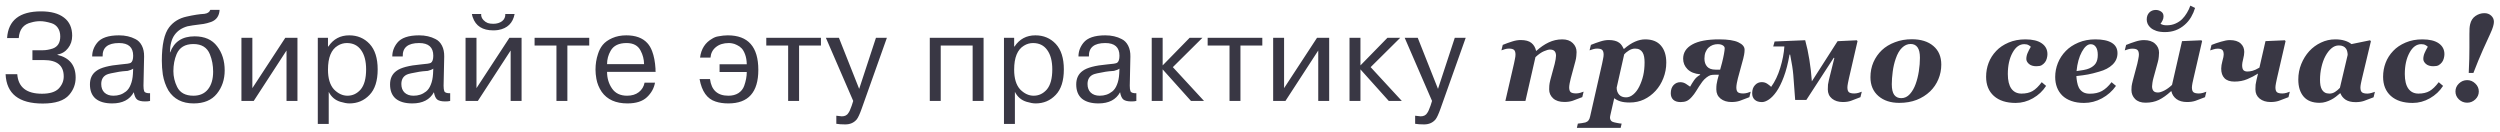 <?xml version="1.0" encoding="UTF-8"?> <svg xmlns="http://www.w3.org/2000/svg" width="322" height="17" viewBox="0 0 322 17" fill="none"> <path d="M0.72 9.56H2.224C2.352 11.235 3.413 12.072 5.408 12.072C6.4 12.072 7.115 11.853 7.552 11.416C7.989 10.957 8.208 10.435 8.208 9.848C8.208 8.44 7.355 7.736 5.648 7.736H4.176V6.472H5.504C5.92 6.472 6.352 6.397 6.8 6.248C7.44 6.013 7.76 5.496 7.76 4.696C7.76 4.259 7.659 3.891 7.456 3.592C7.253 3.293 6.976 3.091 6.624 2.984C6.059 2.813 5.579 2.728 5.184 2.728C4.789 2.728 4.411 2.781 4.048 2.888C3.035 3.112 2.491 3.784 2.416 4.904H0.912C1.061 2.611 2.523 1.464 5.296 1.464C6.565 1.464 7.547 1.731 8.24 2.264C8.944 2.797 9.296 3.576 9.296 4.6C9.296 5.219 9.12 5.752 8.768 6.2C8.427 6.648 7.968 6.925 7.392 7.032V7.064C8.96 7.437 9.744 8.413 9.744 9.992C9.744 10.835 9.467 11.576 8.912 12.216C8.272 12.963 7.136 13.336 5.504 13.336C2.432 13.336 0.837 12.077 0.72 9.56ZM13.216 7.272H11.872C11.872 6.632 12.085 6.045 12.512 5.512C13.024 4.872 13.963 4.552 15.328 4.552C16.128 4.552 16.832 4.712 17.44 5.032C17.792 5.203 18.069 5.485 18.272 5.88C18.474 6.275 18.57 6.744 18.56 7.288L18.48 11.048C18.48 11.357 18.512 11.597 18.576 11.768C18.672 11.939 18.922 12.019 19.328 12.008V13C19.168 13.043 18.954 13.064 18.688 13.064C18.218 13.064 17.877 12.984 17.664 12.824C17.461 12.664 17.317 12.349 17.232 11.88C16.709 12.84 15.781 13.32 14.448 13.32C13.53 13.32 12.821 13.117 12.32 12.712C11.829 12.296 11.584 11.683 11.584 10.872C11.584 10.104 11.861 9.523 12.416 9.128C12.97 8.712 14.021 8.435 15.568 8.296C16.282 8.243 16.709 8.173 16.848 8.088C17.05 7.949 17.152 7.645 17.152 7.176C17.152 6.088 16.544 5.544 15.328 5.544C13.888 5.544 13.184 6.12 13.216 7.272ZM17.12 9.528L17.152 8.84C16.992 8.957 16.757 9.053 16.448 9.128C15.979 9.16 15.616 9.197 15.36 9.24C14.475 9.389 13.936 9.512 13.744 9.608C13.274 9.832 13.04 10.237 13.04 10.824C13.04 11.293 13.178 11.661 13.456 11.928C13.744 12.195 14.128 12.328 14.608 12.328C14.917 12.328 15.2 12.285 15.456 12.2C15.723 12.115 15.979 11.976 16.224 11.784C16.48 11.581 16.683 11.288 16.832 10.904C16.992 10.52 17.088 10.061 17.12 9.528ZM27.084 1.272H28.284C28.241 2.051 27.878 2.568 27.196 2.824C26.822 2.952 26.502 3.037 26.236 3.08C25.041 3.229 24.348 3.331 24.156 3.384C23.43 3.587 22.876 3.955 22.492 4.488C22.108 5.011 21.905 5.763 21.884 6.744H21.916C22.428 5.368 23.478 4.68 25.068 4.68C26.358 4.68 27.324 5.107 27.964 5.96C28.614 6.803 28.94 7.837 28.94 9.064C28.94 10.237 28.604 11.24 27.932 12.072C27.26 12.904 26.262 13.32 24.94 13.32C23.478 13.32 22.396 12.765 21.692 11.656C21.34 11.048 21.1 10.365 20.972 9.608C20.886 9.011 20.844 8.419 20.844 7.832C20.844 5.773 21.158 4.333 21.788 3.512C22.342 2.797 23.094 2.339 24.044 2.136C24.94 1.933 25.697 1.816 26.316 1.784C26.732 1.731 26.988 1.56 27.084 1.272ZM22.332 9.16C22.332 9.864 22.492 10.541 22.812 11.192C23.185 11.949 23.884 12.328 24.908 12.328C25.718 12.328 26.342 12.056 26.78 11.512C27.228 10.957 27.452 10.195 27.452 9.224C27.452 8.424 27.313 7.683 27.036 7C26.684 6.115 25.974 5.672 24.908 5.672C23.841 5.672 23.121 6.104 22.748 6.968C22.47 7.629 22.332 8.36 22.332 9.16ZM32.504 4.872V11.352L36.744 4.872H38.312V13H36.904V6.504L32.68 13H31.096V4.872H32.504ZM40.932 15.96V4.872H42.244V5.992H42.292C42.932 5.032 43.828 4.552 44.98 4.552C46.036 4.552 46.911 4.92 47.604 5.656C48.297 6.403 48.644 7.496 48.644 8.936C48.644 10.408 48.292 11.507 47.588 12.232C46.895 12.957 46.036 13.32 45.012 13.32C44.692 13.32 44.303 13.251 43.844 13.112C43.172 12.909 42.671 12.483 42.34 11.832V15.96H40.932ZM42.244 8.968C42.244 10.099 42.5 10.947 43.012 11.512C43.545 12.056 44.127 12.328 44.756 12.328C45.417 12.328 45.983 12.061 46.452 11.528C46.921 10.973 47.156 10.109 47.156 8.936C47.156 7.869 46.937 7.037 46.5 6.44C46.073 5.843 45.465 5.544 44.676 5.544C44.26 5.544 43.871 5.656 43.508 5.88C42.665 6.381 42.244 7.411 42.244 8.968ZM51.871 7.272H50.527C50.527 6.632 50.74 6.045 51.167 5.512C51.679 4.872 52.617 4.552 53.983 4.552C54.783 4.552 55.487 4.712 56.095 5.032C56.447 5.203 56.724 5.485 56.927 5.88C57.13 6.275 57.225 6.744 57.215 7.288L57.135 11.048C57.135 11.357 57.167 11.597 57.231 11.768C57.327 11.939 57.578 12.019 57.983 12.008V13C57.823 13.043 57.609 13.064 57.343 13.064C56.873 13.064 56.532 12.984 56.319 12.824C56.116 12.664 55.972 12.349 55.887 11.88C55.364 12.84 54.436 13.32 53.103 13.32C52.185 13.32 51.476 13.117 50.975 12.712C50.484 12.296 50.239 11.683 50.239 10.872C50.239 10.104 50.516 9.523 51.071 9.128C51.626 8.712 52.676 8.435 54.223 8.296C54.938 8.243 55.364 8.173 55.503 8.088C55.706 7.949 55.807 7.645 55.807 7.176C55.807 6.088 55.199 5.544 53.983 5.544C52.543 5.544 51.839 6.12 51.871 7.272ZM55.775 9.528L55.807 8.84C55.647 8.957 55.412 9.053 55.103 9.128C54.633 9.16 54.271 9.197 54.015 9.24C53.13 9.389 52.591 9.512 52.399 9.608C51.929 9.832 51.695 10.237 51.695 10.824C51.695 11.293 51.834 11.661 52.111 11.928C52.399 12.195 52.783 12.328 53.263 12.328C53.572 12.328 53.855 12.285 54.111 12.2C54.377 12.115 54.633 11.976 54.879 11.784C55.135 11.581 55.337 11.288 55.487 10.904C55.647 10.52 55.743 10.061 55.775 9.528ZM61.371 4.872V11.352L65.611 4.872H67.179V13H65.771V6.504L61.547 13H59.963V4.872H61.371ZM65.083 1.8H66.283C66.059 2.973 65.355 3.661 64.171 3.864C63.968 3.896 63.755 3.912 63.531 3.912C62.155 3.912 61.275 3.352 60.891 2.232C60.859 2.157 60.821 2.013 60.779 1.8H61.979C61.947 2.077 62.043 2.339 62.267 2.584C62.427 2.755 62.613 2.883 62.827 2.968C63.019 3.032 63.253 3.064 63.531 3.064C63.989 3.064 64.368 2.952 64.667 2.728C64.965 2.493 65.104 2.184 65.083 1.8ZM71.67 13V5.864H68.854V4.872H75.894V5.864H73.078V13H71.67ZM83.021 10.648H84.365C84.237 11.363 83.891 11.987 83.325 12.52C82.76 13.053 81.922 13.32 80.813 13.32C79.309 13.32 78.205 12.824 77.501 11.832C77.149 11.309 76.92 10.749 76.813 10.152C76.739 9.736 76.701 9.341 76.701 8.968C76.701 8.253 76.808 7.581 77.021 6.952C77.16 6.504 77.362 6.115 77.629 5.784C77.917 5.432 78.328 5.139 78.861 4.904C79.394 4.669 79.997 4.552 80.669 4.552C81.864 4.552 82.765 4.883 83.373 5.544C83.629 5.821 83.837 6.173 83.997 6.6C84.232 7.219 84.376 7.971 84.429 8.856C84.429 8.888 84.429 8.957 84.429 9.064C84.44 9.171 84.445 9.235 84.445 9.256H78.189C78.189 10.067 78.403 10.781 78.829 11.4C79.256 12.019 79.901 12.328 80.765 12.328C81.384 12.328 81.891 12.173 82.285 11.864C82.68 11.555 82.925 11.149 83.021 10.648ZM78.189 8.264H82.957C82.947 7.635 82.797 7.053 82.509 6.52C82.178 5.869 81.576 5.544 80.701 5.544C79.709 5.544 79.026 5.875 78.653 6.536C78.344 7.069 78.189 7.645 78.189 8.264ZM96.184 9.272H92.68V8.28H96.184C96.174 7.8 96.105 7.384 95.977 7.032C95.849 6.68 95.699 6.413 95.528 6.232C95.358 6.051 95.155 5.907 94.921 5.8C94.686 5.683 94.489 5.613 94.329 5.592C94.179 5.56 94.03 5.544 93.88 5.544C93.187 5.544 92.627 5.72 92.201 6.072C91.784 6.413 91.555 6.861 91.513 7.416H90.168C90.307 6.296 90.835 5.48 91.752 4.968C91.987 4.819 92.243 4.723 92.52 4.68C92.958 4.595 93.363 4.552 93.737 4.552C96.361 4.552 97.672 6.035 97.672 9C97.672 11.88 96.387 13.32 93.817 13.32C93.187 13.32 92.638 13.24 92.168 13.08C91.081 12.739 90.392 11.773 90.105 10.184H91.448C91.63 11.613 92.419 12.328 93.817 12.328C94.329 12.328 94.76 12.216 95.112 11.992C95.465 11.757 95.71 11.448 95.849 11.064C96.073 10.435 96.184 9.837 96.184 9.272ZM101.513 13V5.864H98.697V4.872H105.737V5.864H102.921V13H101.513ZM107.718 15.944V14.904C108.123 14.957 108.358 14.984 108.422 14.984C108.827 14.984 109.115 14.835 109.286 14.536C109.393 14.376 109.462 14.243 109.494 14.136C109.526 14.083 109.595 13.907 109.702 13.608L109.894 13L106.374 4.872H108.054L110.662 11.448L112.822 4.872H114.23L110.998 13.96C110.742 14.685 110.523 15.16 110.342 15.384C109.979 15.811 109.489 16.024 108.87 16.024C108.39 16.024 108.006 15.997 107.718 15.944ZM125.277 5.864H121.165V13H119.757V4.872H126.685V13H125.277V5.864ZM129.311 15.96V4.872H130.623V5.992H130.671C131.311 5.032 132.207 4.552 133.359 4.552C134.415 4.552 135.29 4.92 135.983 5.656C136.677 6.403 137.023 7.496 137.023 8.936C137.023 10.408 136.671 11.507 135.967 12.232C135.274 12.957 134.415 13.32 133.391 13.32C133.071 13.32 132.682 13.251 132.223 13.112C131.551 12.909 131.05 12.483 130.719 11.832V15.96H129.311ZM130.623 8.968C130.623 10.099 130.879 10.947 131.391 11.512C131.925 12.056 132.506 12.328 133.135 12.328C133.797 12.328 134.362 12.061 134.831 11.528C135.301 10.973 135.535 10.109 135.535 8.936C135.535 7.869 135.317 7.037 134.879 6.44C134.453 5.843 133.845 5.544 133.055 5.544C132.639 5.544 132.25 5.656 131.887 5.88C131.045 6.381 130.623 7.411 130.623 8.968ZM140.25 7.272H138.906C138.906 6.632 139.12 6.045 139.546 5.512C140.058 4.872 140.997 4.552 142.362 4.552C143.162 4.552 143.866 4.712 144.474 5.032C144.826 5.203 145.104 5.485 145.306 5.88C145.509 6.275 145.605 6.744 145.594 7.288L145.514 11.048C145.514 11.357 145.546 11.597 145.61 11.768C145.706 11.939 145.957 12.019 146.362 12.008V13C146.202 13.043 145.989 13.064 145.722 13.064C145.253 13.064 144.912 12.984 144.698 12.824C144.496 12.664 144.352 12.349 144.266 11.88C143.744 12.84 142.816 13.32 141.482 13.32C140.565 13.32 139.856 13.117 139.354 12.712C138.864 12.296 138.618 11.683 138.618 10.872C138.618 10.104 138.896 9.523 139.45 9.128C140.005 8.712 141.056 8.435 142.602 8.296C143.317 8.243 143.744 8.173 143.882 8.088C144.085 7.949 144.186 7.645 144.186 7.176C144.186 6.088 143.578 5.544 142.362 5.544C140.922 5.544 140.218 6.12 140.25 7.272ZM144.154 9.528L144.186 8.84C144.026 8.957 143.792 9.053 143.482 9.128C143.013 9.16 142.65 9.197 142.394 9.24C141.509 9.389 140.97 9.512 140.778 9.608C140.309 9.832 140.074 10.237 140.074 10.824C140.074 11.293 140.213 11.661 140.49 11.928C140.778 12.195 141.162 12.328 141.642 12.328C141.952 12.328 142.234 12.285 142.49 12.2C142.757 12.115 143.013 11.976 143.258 11.784C143.514 11.581 143.717 11.288 143.866 10.904C144.026 10.52 144.122 10.061 144.154 9.528ZM149.75 4.872V8.424L153.222 4.872H154.87L151.062 8.648L155.078 13H153.398L149.75 8.936V13H148.342V4.872H149.75ZM158.362 13V5.864H155.546V4.872H162.586V5.864H159.77V13H158.362ZM165.39 4.872V11.352L169.63 4.872H171.198V13H169.79V6.504L165.566 13H163.982V4.872H165.39ZM175.226 4.872V8.424L178.698 4.872H180.346L176.538 8.648L180.554 13H178.874L175.226 8.936V13H173.818V4.872H175.226ZM182.27 15.944V14.904C182.675 14.957 182.91 14.984 182.974 14.984C183.379 14.984 183.667 14.835 183.838 14.536C183.944 14.376 184.014 14.243 184.046 14.136C184.078 14.083 184.147 13.907 184.254 13.608L184.446 13L180.926 4.872H182.606L185.214 11.448L187.374 4.872H188.782L185.55 13.96C185.294 14.685 185.075 15.16 184.894 15.384C184.531 15.811 184.04 16.024 183.422 16.024C182.942 16.024 182.558 15.997 182.27 15.944ZM203.969 11.805L203.798 12.508C203.282 12.711 202.87 12.867 202.563 12.977C202.256 13.081 201.899 13.133 201.493 13.133C200.873 13.133 200.391 12.979 200.048 12.672C199.704 12.359 199.532 11.974 199.532 11.516C199.532 11.391 199.537 11.232 199.548 11.039C199.563 10.841 199.607 10.596 199.68 10.305L200.243 8.227C200.3 8.003 200.342 7.802 200.368 7.625C200.399 7.443 200.415 7.294 200.415 7.18C200.415 6.93 200.355 6.734 200.235 6.594C200.115 6.453 199.912 6.383 199.626 6.383C199.449 6.383 199.196 6.453 198.868 6.594C198.54 6.729 198.173 6.984 197.766 7.359L196.477 13H193.891L195.001 8.195C195.032 8.049 195.071 7.859 195.118 7.625C195.17 7.391 195.196 7.195 195.196 7.039C195.196 6.742 195.133 6.539 195.008 6.43C194.889 6.315 194.667 6.258 194.344 6.258C194.178 6.258 194.006 6.284 193.829 6.336C193.657 6.388 193.508 6.438 193.383 6.484L193.555 5.781C193.977 5.609 194.381 5.464 194.766 5.344C195.152 5.219 195.516 5.156 195.86 5.156C196.475 5.156 196.933 5.279 197.235 5.523C197.542 5.763 197.745 6.102 197.844 6.539H197.899C198.409 6.076 198.936 5.716 199.477 5.461C200.024 5.201 200.605 5.07 201.219 5.07C201.798 5.07 202.248 5.229 202.571 5.547C202.899 5.865 203.063 6.25 203.063 6.703C203.063 6.823 203.053 6.992 203.032 7.211C203.016 7.424 202.975 7.654 202.907 7.898L202.313 10.094C202.261 10.276 202.214 10.484 202.173 10.719C202.131 10.953 202.11 11.13 202.11 11.25C202.11 11.552 202.175 11.758 202.305 11.867C202.441 11.977 202.675 12.031 203.008 12.031C203.165 12.031 203.342 12.005 203.54 11.953C203.738 11.896 203.881 11.846 203.969 11.805ZM214.617 8.062C214.617 8.76 214.492 9.427 214.242 10.062C213.998 10.693 213.662 11.24 213.235 11.703C212.792 12.182 212.295 12.552 211.742 12.812C211.19 13.073 210.581 13.203 209.914 13.203C209.414 13.203 209.011 13.154 208.703 13.055C208.401 12.961 208.138 12.825 207.914 12.648L207.438 14.727C207.422 14.789 207.407 14.862 207.391 14.945C207.375 15.034 207.367 15.096 207.367 15.133C207.367 15.253 207.394 15.362 207.446 15.461C207.498 15.56 207.576 15.633 207.68 15.68C207.795 15.732 207.979 15.781 208.235 15.828C208.49 15.88 208.701 15.912 208.867 15.922L208.742 16.469H203.102L203.227 15.922C203.362 15.912 203.532 15.891 203.735 15.859C203.938 15.833 204.091 15.805 204.196 15.773C204.373 15.716 204.508 15.625 204.602 15.5C204.696 15.38 204.763 15.216 204.805 15.008L206.352 8.195C206.383 8.044 206.422 7.852 206.469 7.617C206.521 7.383 206.547 7.19 206.547 7.039C206.547 6.763 206.49 6.565 206.375 6.445C206.261 6.32 206.034 6.258 205.696 6.258C205.539 6.258 205.37 6.284 205.188 6.336C205.006 6.388 204.854 6.438 204.735 6.484L204.907 5.781C205.328 5.609 205.732 5.464 206.117 5.344C206.503 5.219 206.867 5.156 207.211 5.156C207.498 5.156 207.75 5.185 207.969 5.242C208.188 5.294 208.381 5.38 208.547 5.5C208.688 5.599 208.802 5.719 208.891 5.859C208.985 6 209.063 6.143 209.125 6.289H209.188C209.667 5.872 210.133 5.565 210.586 5.367C211.039 5.169 211.474 5.07 211.891 5.07C212.797 5.07 213.477 5.339 213.93 5.875C214.388 6.406 214.617 7.135 214.617 8.062ZM211.141 11.141C211.365 10.688 211.534 10.211 211.649 9.711C211.763 9.211 211.821 8.651 211.821 8.031C211.821 7.776 211.802 7.542 211.766 7.328C211.729 7.109 211.664 6.922 211.571 6.766C211.477 6.604 211.349 6.479 211.188 6.391C211.032 6.302 210.834 6.258 210.594 6.258C210.318 6.258 210.047 6.344 209.782 6.516C209.516 6.688 209.321 6.849 209.196 7L208.227 11.289C208.227 11.648 208.331 11.948 208.539 12.188C208.748 12.422 209.047 12.539 209.438 12.539C209.761 12.539 210.071 12.414 210.367 12.164C210.67 11.914 210.927 11.573 211.141 11.141ZM221.242 5.688C221.023 5.688 220.812 5.724 220.609 5.797C220.411 5.87 220.229 5.982 220.062 6.133C219.901 6.284 219.771 6.479 219.672 6.719C219.578 6.958 219.531 7.237 219.531 7.555C219.531 7.977 219.646 8.318 219.875 8.578C220.104 8.839 220.464 8.969 220.953 8.969H221.555L221.797 8.086C221.901 7.68 221.984 7.302 222.047 6.953C222.109 6.604 222.141 6.359 222.141 6.219C222.141 6.068 222.06 5.943 221.898 5.844C221.737 5.74 221.518 5.688 221.242 5.688ZM224.703 6.406C224.703 6.615 224.682 6.828 224.641 7.047C224.599 7.266 224.562 7.432 224.531 7.547L223.836 10.102C223.789 10.273 223.745 10.477 223.703 10.711C223.661 10.94 223.641 11.122 223.641 11.258C223.641 11.56 223.706 11.766 223.836 11.875C223.966 11.984 224.198 12.039 224.531 12.039C224.688 12.039 224.865 12.013 225.062 11.961C225.26 11.904 225.404 11.854 225.492 11.812L225.32 12.516C224.805 12.719 224.393 12.875 224.086 12.984C223.779 13.088 223.422 13.141 223.016 13.141C222.448 13.141 221.979 12.995 221.609 12.703C221.245 12.406 221.062 12.01 221.062 11.516C221.062 11.245 221.073 11.031 221.094 10.875C221.115 10.713 221.154 10.516 221.211 10.281L221.391 9.625H220.906C220.646 9.625 220.445 9.646 220.305 9.688C220.164 9.729 219.992 9.828 219.789 9.984C219.581 10.146 219.404 10.325 219.258 10.523C219.112 10.716 218.977 10.912 218.852 11.109C218.742 11.281 218.607 11.497 218.445 11.758C218.289 12.013 218.115 12.247 217.922 12.461C217.682 12.737 217.456 12.919 217.242 13.008C217.029 13.102 216.768 13.148 216.461 13.148C216.06 13.148 215.747 13.05 215.523 12.852C215.305 12.648 215.195 12.37 215.195 12.016C215.195 11.573 215.312 11.224 215.547 10.969C215.786 10.713 216.081 10.586 216.43 10.586C216.68 10.586 216.914 10.654 217.133 10.789C217.357 10.925 217.542 11.05 217.688 11.164C217.833 10.893 218.005 10.615 218.203 10.328C218.401 10.042 218.659 9.812 218.977 9.641V9.57C218.273 9.508 217.732 9.289 217.352 8.914C216.977 8.539 216.789 8.086 216.789 7.555C216.789 6.779 217.177 6.172 217.953 5.734C218.734 5.292 219.891 5.07 221.422 5.07C222.552 5.07 223.38 5.198 223.906 5.453C224.438 5.703 224.703 6.021 224.703 6.406ZM231.218 12.875C231.109 11.37 231.028 10.294 230.976 9.648C230.924 8.997 230.789 8.125 230.57 7.031H230.492C230.294 8.167 230.047 9.125 229.75 9.906C229.458 10.688 229.143 11.32 228.804 11.805C228.481 12.263 228.156 12.602 227.828 12.82C227.5 13.039 227.205 13.148 226.945 13.148C226.544 13.148 226.234 13.05 226.015 12.852C225.791 12.648 225.679 12.37 225.679 12.016C225.679 11.573 225.799 11.224 226.039 10.969C226.273 10.708 226.565 10.578 226.914 10.578C227.169 10.578 227.398 10.643 227.601 10.773C227.804 10.904 227.979 11.042 228.125 11.188C228.614 10.516 229.005 9.698 229.297 8.734C229.593 7.771 229.771 6.854 229.828 5.984H228.39L228.57 5.344L232.508 5.18C232.726 5.961 232.906 6.797 233.047 7.688C233.192 8.573 233.299 9.503 233.367 10.477L236.679 5.305L239.156 5.188L239.25 5.297L238.14 10.102C238.104 10.253 238.062 10.453 238.015 10.703C237.968 10.953 237.945 11.138 237.945 11.258C237.945 11.56 238.01 11.766 238.14 11.875C238.271 11.984 238.502 12.039 238.836 12.039C238.992 12.039 239.169 12.013 239.367 11.961C239.565 11.904 239.708 11.854 239.797 11.812L239.625 12.516C239.109 12.719 238.703 12.875 238.406 12.984C238.114 13.088 237.765 13.141 237.359 13.141C236.791 13.141 236.325 12.995 235.961 12.703C235.601 12.406 235.422 12.01 235.422 11.516C235.422 11.245 235.429 11.039 235.445 10.898C235.461 10.758 235.5 10.557 235.562 10.297L236.265 7.469L236.187 7.438L232.656 12.875H231.218ZM250.038 8.32C250.038 8.977 249.913 9.604 249.663 10.203C249.413 10.802 249.059 11.323 248.601 11.766C248.106 12.24 247.525 12.607 246.859 12.867C246.197 13.122 245.452 13.25 244.624 13.25C243.515 13.25 242.619 12.956 241.937 12.367C241.255 11.773 240.913 10.966 240.913 9.945C240.913 9.253 241.041 8.609 241.296 8.016C241.557 7.422 241.919 6.904 242.382 6.461C242.841 6.029 243.403 5.688 244.07 5.438C244.736 5.182 245.458 5.055 246.234 5.055C247.411 5.055 248.338 5.344 249.015 5.922C249.697 6.495 250.038 7.294 250.038 8.32ZM247.288 7.438C247.288 6.828 247.184 6.38 246.976 6.094C246.773 5.807 246.476 5.664 246.085 5.664C245.684 5.664 245.317 5.826 244.984 6.148C244.65 6.466 244.38 6.935 244.171 7.555C243.989 8.07 243.859 8.63 243.781 9.234C243.702 9.833 243.663 10.37 243.663 10.844C243.663 11.474 243.768 11.932 243.976 12.219C244.184 12.5 244.486 12.641 244.882 12.641C245.309 12.641 245.679 12.466 245.992 12.117C246.304 11.768 246.551 11.338 246.734 10.828C246.916 10.328 247.054 9.776 247.148 9.172C247.242 8.562 247.288 7.984 247.288 7.438ZM259.616 13.258C258.418 13.258 257.483 12.958 256.811 12.359C256.145 11.76 255.811 10.938 255.811 9.891C255.811 9.26 255.918 8.664 256.132 8.102C256.345 7.534 256.673 7.018 257.116 6.555C257.527 6.117 258.056 5.76 258.702 5.484C259.348 5.208 260.069 5.07 260.866 5.07C261.788 5.07 262.491 5.24 262.975 5.578C263.465 5.917 263.71 6.383 263.71 6.977C263.71 7.138 263.684 7.318 263.632 7.516C263.579 7.714 263.501 7.88 263.397 8.016C263.267 8.182 263.124 8.31 262.967 8.398C262.816 8.487 262.587 8.531 262.28 8.531C261.874 8.531 261.556 8.432 261.327 8.234C261.103 8.031 260.991 7.82 260.991 7.602C260.991 7.341 261.046 7.083 261.155 6.828C261.264 6.573 261.402 6.305 261.569 6.023C261.522 5.966 261.426 5.896 261.28 5.812C261.139 5.729 260.954 5.688 260.725 5.688C260.116 5.688 259.611 6.057 259.21 6.797C258.809 7.531 258.608 8.443 258.608 9.531C258.608 10.359 258.759 10.987 259.061 11.414C259.369 11.841 259.803 12.055 260.366 12.055C260.939 12.055 261.415 11.945 261.796 11.727C262.181 11.503 262.574 11.122 262.975 10.586L263.538 11.062C263.111 11.724 262.546 12.255 261.842 12.656C261.139 13.057 260.397 13.258 259.616 13.258ZM268.428 13.258C267.803 13.258 267.254 13.172 266.78 13C266.311 12.833 265.923 12.599 265.616 12.297C265.314 11.995 265.087 11.643 264.936 11.242C264.785 10.841 264.709 10.398 264.709 9.914C264.709 9.299 264.824 8.703 265.053 8.125C265.282 7.547 265.623 7.026 266.077 6.562C266.504 6.12 267.045 5.76 267.702 5.484C268.358 5.208 269.082 5.07 269.873 5.07C270.806 5.07 271.514 5.219 271.998 5.516C272.488 5.812 272.733 6.258 272.733 6.852C272.733 7.419 272.522 7.909 272.1 8.32C271.678 8.727 271.105 9.029 270.381 9.227C269.808 9.398 269.319 9.521 268.913 9.594C268.511 9.667 268.019 9.734 267.436 9.797C267.446 10.026 267.478 10.284 267.53 10.57C267.582 10.857 267.66 11.102 267.764 11.305C267.889 11.539 268.066 11.727 268.295 11.867C268.524 12.003 268.816 12.07 269.17 12.07C269.785 12.07 270.306 11.953 270.733 11.719C271.165 11.479 271.577 11.102 271.967 10.586L272.538 11.062C272.069 11.729 271.467 12.263 270.733 12.664C270.004 13.06 269.235 13.258 268.428 13.258ZM270.194 7.07C270.194 6.628 270.113 6.289 269.952 6.055C269.79 5.815 269.566 5.695 269.28 5.695C268.879 5.695 268.498 6.023 268.139 6.68C267.785 7.331 267.558 8.156 267.459 9.156C267.767 9.12 268.071 9.073 268.373 9.016C268.676 8.958 268.915 8.891 269.092 8.812C269.483 8.641 269.764 8.419 269.936 8.148C270.108 7.878 270.194 7.518 270.194 7.07ZM279.678 11.758H279.623C279.076 12.258 278.555 12.628 278.061 12.867C277.566 13.107 276.993 13.227 276.342 13.227C275.764 13.227 275.316 13.068 274.998 12.75C274.686 12.432 274.529 12.047 274.529 11.594C274.529 11.432 274.537 11.268 274.553 11.102C274.574 10.935 274.623 10.7 274.701 10.398L275.287 8.203C275.324 8.057 275.365 7.859 275.412 7.609C275.464 7.354 275.49 7.167 275.49 7.047C275.49 6.76 275.43 6.56 275.311 6.445C275.196 6.326 274.969 6.266 274.631 6.266C274.464 6.266 274.292 6.292 274.115 6.344C273.943 6.396 273.795 6.445 273.67 6.492L273.842 5.789C274.264 5.617 274.667 5.471 275.053 5.352C275.438 5.227 275.803 5.164 276.147 5.164C276.766 5.164 277.243 5.32 277.576 5.633C277.915 5.94 278.084 6.323 278.084 6.781C278.084 6.875 278.074 7.047 278.053 7.297C278.032 7.547 277.99 7.779 277.928 7.992L277.358 10.07C277.305 10.253 277.264 10.45 277.233 10.664C277.201 10.872 277.186 11.023 277.186 11.117C277.186 11.362 277.243 11.557 277.358 11.703C277.472 11.844 277.67 11.914 277.951 11.914C278.154 11.914 278.423 11.831 278.756 11.664C279.094 11.492 279.428 11.25 279.756 10.938L281.045 5.297L283.537 5.188L283.631 5.297L282.522 10.102C282.485 10.253 282.441 10.453 282.389 10.703C282.342 10.953 282.318 11.138 282.318 11.258C282.318 11.56 282.384 11.766 282.514 11.875C282.649 11.984 282.884 12.039 283.217 12.039C283.373 12.039 283.55 12.013 283.748 11.961C283.946 11.904 284.089 11.854 284.178 11.812L284.006 12.516C283.49 12.719 283.079 12.875 282.772 12.984C282.464 13.088 282.108 13.141 281.701 13.141C281.128 13.141 280.67 13.013 280.326 12.758C279.983 12.497 279.766 12.164 279.678 11.758ZM282.725 1.023C282.605 1.43 282.436 1.82 282.217 2.195C281.998 2.57 281.725 2.901 281.397 3.188C281.037 3.505 280.647 3.742 280.225 3.898C279.808 4.055 279.347 4.133 278.842 4.133C278.42 4.133 278.055 4.083 277.748 3.984C277.446 3.88 277.204 3.75 277.022 3.594C276.844 3.443 276.712 3.273 276.623 3.086C276.54 2.893 276.498 2.706 276.498 2.523C276.498 2.143 276.608 1.841 276.826 1.617C277.045 1.393 277.326 1.281 277.67 1.281C277.91 1.281 278.134 1.349 278.342 1.484C278.555 1.62 278.662 1.826 278.662 2.102C278.662 2.289 278.621 2.466 278.537 2.633C278.454 2.799 278.365 2.945 278.272 3.07C278.407 3.138 278.535 3.188 278.654 3.219C278.779 3.245 278.923 3.258 279.084 3.258C279.501 3.258 279.876 3.182 280.209 3.031C280.548 2.88 280.831 2.69 281.061 2.461C281.295 2.227 281.501 1.958 281.678 1.656C281.86 1.354 282.006 1.044 282.115 0.727L282.725 1.023ZM286.412 7.039C286.412 6.737 286.352 6.534 286.232 6.43C286.112 6.32 285.914 6.266 285.638 6.266C285.461 6.266 285.276 6.297 285.084 6.359C284.896 6.417 284.758 6.461 284.67 6.492L284.842 5.789C285.211 5.638 285.623 5.497 286.076 5.367C286.529 5.232 286.901 5.164 287.193 5.164C287.813 5.164 288.279 5.307 288.592 5.594C288.904 5.875 289.06 6.24 289.06 6.688C289.06 6.938 289.013 7.242 288.92 7.602C288.831 7.956 288.787 8.214 288.787 8.375C288.787 8.698 288.844 8.919 288.959 9.039C289.073 9.154 289.245 9.211 289.474 9.211C289.672 9.211 289.891 9.18 290.131 9.117C290.375 9.049 290.67 8.914 291.013 8.711L291.795 5.297L294.287 5.188L294.381 5.297L293.271 10.102C293.235 10.253 293.193 10.453 293.146 10.703C293.099 10.953 293.076 11.138 293.076 11.258C293.076 11.56 293.141 11.766 293.271 11.875C293.401 11.984 293.633 12.039 293.967 12.039C294.123 12.039 294.3 12.013 294.498 11.961C294.696 11.904 294.839 11.854 294.927 11.812L294.756 12.516C294.24 12.719 293.829 12.875 293.521 12.984C293.214 13.088 292.857 13.141 292.451 13.141C291.883 13.141 291.414 12.995 291.045 12.703C290.68 12.406 290.498 12.01 290.498 11.516C290.498 11.245 290.506 11.042 290.521 10.906C290.537 10.771 290.576 10.568 290.638 10.297L290.834 9.477C290.407 9.747 289.946 9.987 289.451 10.195C288.956 10.404 288.404 10.508 287.795 10.508C287.222 10.508 286.795 10.362 286.513 10.07C286.232 9.779 286.092 9.37 286.092 8.844C286.092 8.562 286.144 8.232 286.248 7.852C286.357 7.471 286.412 7.201 286.412 7.039ZM301.451 12.023H301.388C301.206 12.18 301.031 12.323 300.865 12.453C300.703 12.583 300.497 12.713 300.247 12.844C300.029 12.958 299.797 13.052 299.552 13.125C299.313 13.203 299.047 13.242 298.755 13.242C297.849 13.242 297.167 12.977 296.708 12.445C296.25 11.909 296.021 11.177 296.021 10.25C296.021 9.536 296.149 8.867 296.404 8.242C296.659 7.617 297 7.068 297.427 6.594C297.859 6.125 298.365 5.755 298.943 5.484C299.521 5.208 300.13 5.07 300.771 5.07C301.24 5.07 301.649 5.125 301.997 5.234C302.352 5.344 302.641 5.492 302.865 5.68L305.263 5.188L305.372 5.312L304.224 10.117C304.182 10.279 304.138 10.482 304.091 10.727C304.044 10.966 304.021 11.148 304.021 11.273C304.021 11.57 304.089 11.776 304.224 11.891C304.359 12 304.594 12.055 304.927 12.055C305.073 12.055 305.247 12.026 305.451 11.969C305.659 11.912 305.805 11.865 305.888 11.828L305.716 12.531C305.201 12.734 304.787 12.891 304.474 13C304.167 13.104 303.81 13.156 303.404 13.156C302.867 13.156 302.438 13.052 302.115 12.844C301.797 12.63 301.576 12.357 301.451 12.023ZM302.38 7.07C302.38 6.956 302.365 6.82 302.333 6.664C302.302 6.508 302.247 6.375 302.169 6.266C302.076 6.13 301.953 6.029 301.802 5.961C301.651 5.888 301.464 5.852 301.24 5.852C300.896 5.852 300.578 5.977 300.287 6.227C300 6.471 299.745 6.799 299.521 7.211C299.302 7.617 299.13 8.091 299.005 8.633C298.88 9.169 298.818 9.719 298.818 10.281C298.818 10.537 298.836 10.773 298.872 10.992C298.914 11.211 298.979 11.396 299.068 11.547C299.162 11.708 299.287 11.833 299.443 11.922C299.604 12.01 299.805 12.055 300.044 12.055C300.289 12.055 300.524 11.984 300.747 11.844C300.977 11.698 301.188 11.521 301.38 11.312L302.38 7.07ZM310.747 13.258C309.549 13.258 308.614 12.958 307.943 12.359C307.276 11.76 306.943 10.938 306.943 9.891C306.943 9.26 307.049 8.664 307.263 8.102C307.476 7.534 307.804 7.018 308.247 6.555C308.659 6.117 309.187 5.76 309.833 5.484C310.479 5.208 311.2 5.07 311.997 5.07C312.919 5.07 313.622 5.24 314.107 5.578C314.596 5.917 314.841 6.383 314.841 6.977C314.841 7.138 314.815 7.318 314.763 7.516C314.711 7.714 314.633 7.88 314.528 8.016C314.398 8.182 314.255 8.31 314.099 8.398C313.948 8.487 313.719 8.531 313.411 8.531C313.005 8.531 312.687 8.432 312.458 8.234C312.234 8.031 312.122 7.82 312.122 7.602C312.122 7.341 312.177 7.083 312.286 6.828C312.396 6.573 312.534 6.305 312.7 6.023C312.653 5.966 312.557 5.896 312.411 5.812C312.271 5.729 312.086 5.688 311.857 5.688C311.247 5.688 310.742 6.057 310.341 6.797C309.94 7.531 309.739 8.443 309.739 9.531C309.739 10.359 309.89 10.987 310.193 11.414C310.5 11.841 310.935 12.055 311.497 12.055C312.07 12.055 312.547 11.945 312.927 11.727C313.312 11.503 313.706 11.122 314.107 10.586L314.669 11.062C314.242 11.724 313.677 12.255 312.974 12.656C312.271 13.057 311.528 13.258 310.747 13.258ZM320.739 4.359C320.515 4.833 320.205 5.513 319.809 6.398C319.414 7.284 319.002 8.281 318.575 9.391H317.973C318.036 8.062 318.065 6.99 318.059 6.172C318.059 5.354 318.059 4.763 318.059 4.398C318.059 4.091 318.065 3.849 318.075 3.672C318.085 3.495 318.111 3.312 318.153 3.125C318.263 2.651 318.494 2.294 318.848 2.055C319.203 1.815 319.583 1.695 319.989 1.695C320.343 1.695 320.635 1.802 320.864 2.016C321.098 2.229 321.216 2.495 321.216 2.812C321.216 2.979 321.179 3.185 321.106 3.43C321.039 3.669 320.916 3.979 320.739 4.359ZM319.27 11.781C319.27 12.177 319.119 12.518 318.817 12.805C318.52 13.086 318.171 13.227 317.77 13.227C317.364 13.227 317.01 13.086 316.708 12.805C316.411 12.518 316.263 12.177 316.263 11.781C316.263 11.385 316.411 11.044 316.708 10.758C317.01 10.466 317.364 10.32 317.77 10.32C318.171 10.32 318.52 10.466 318.817 10.758C319.119 11.044 319.27 11.385 319.27 11.781Z" fill="#393744"></path> </svg> 